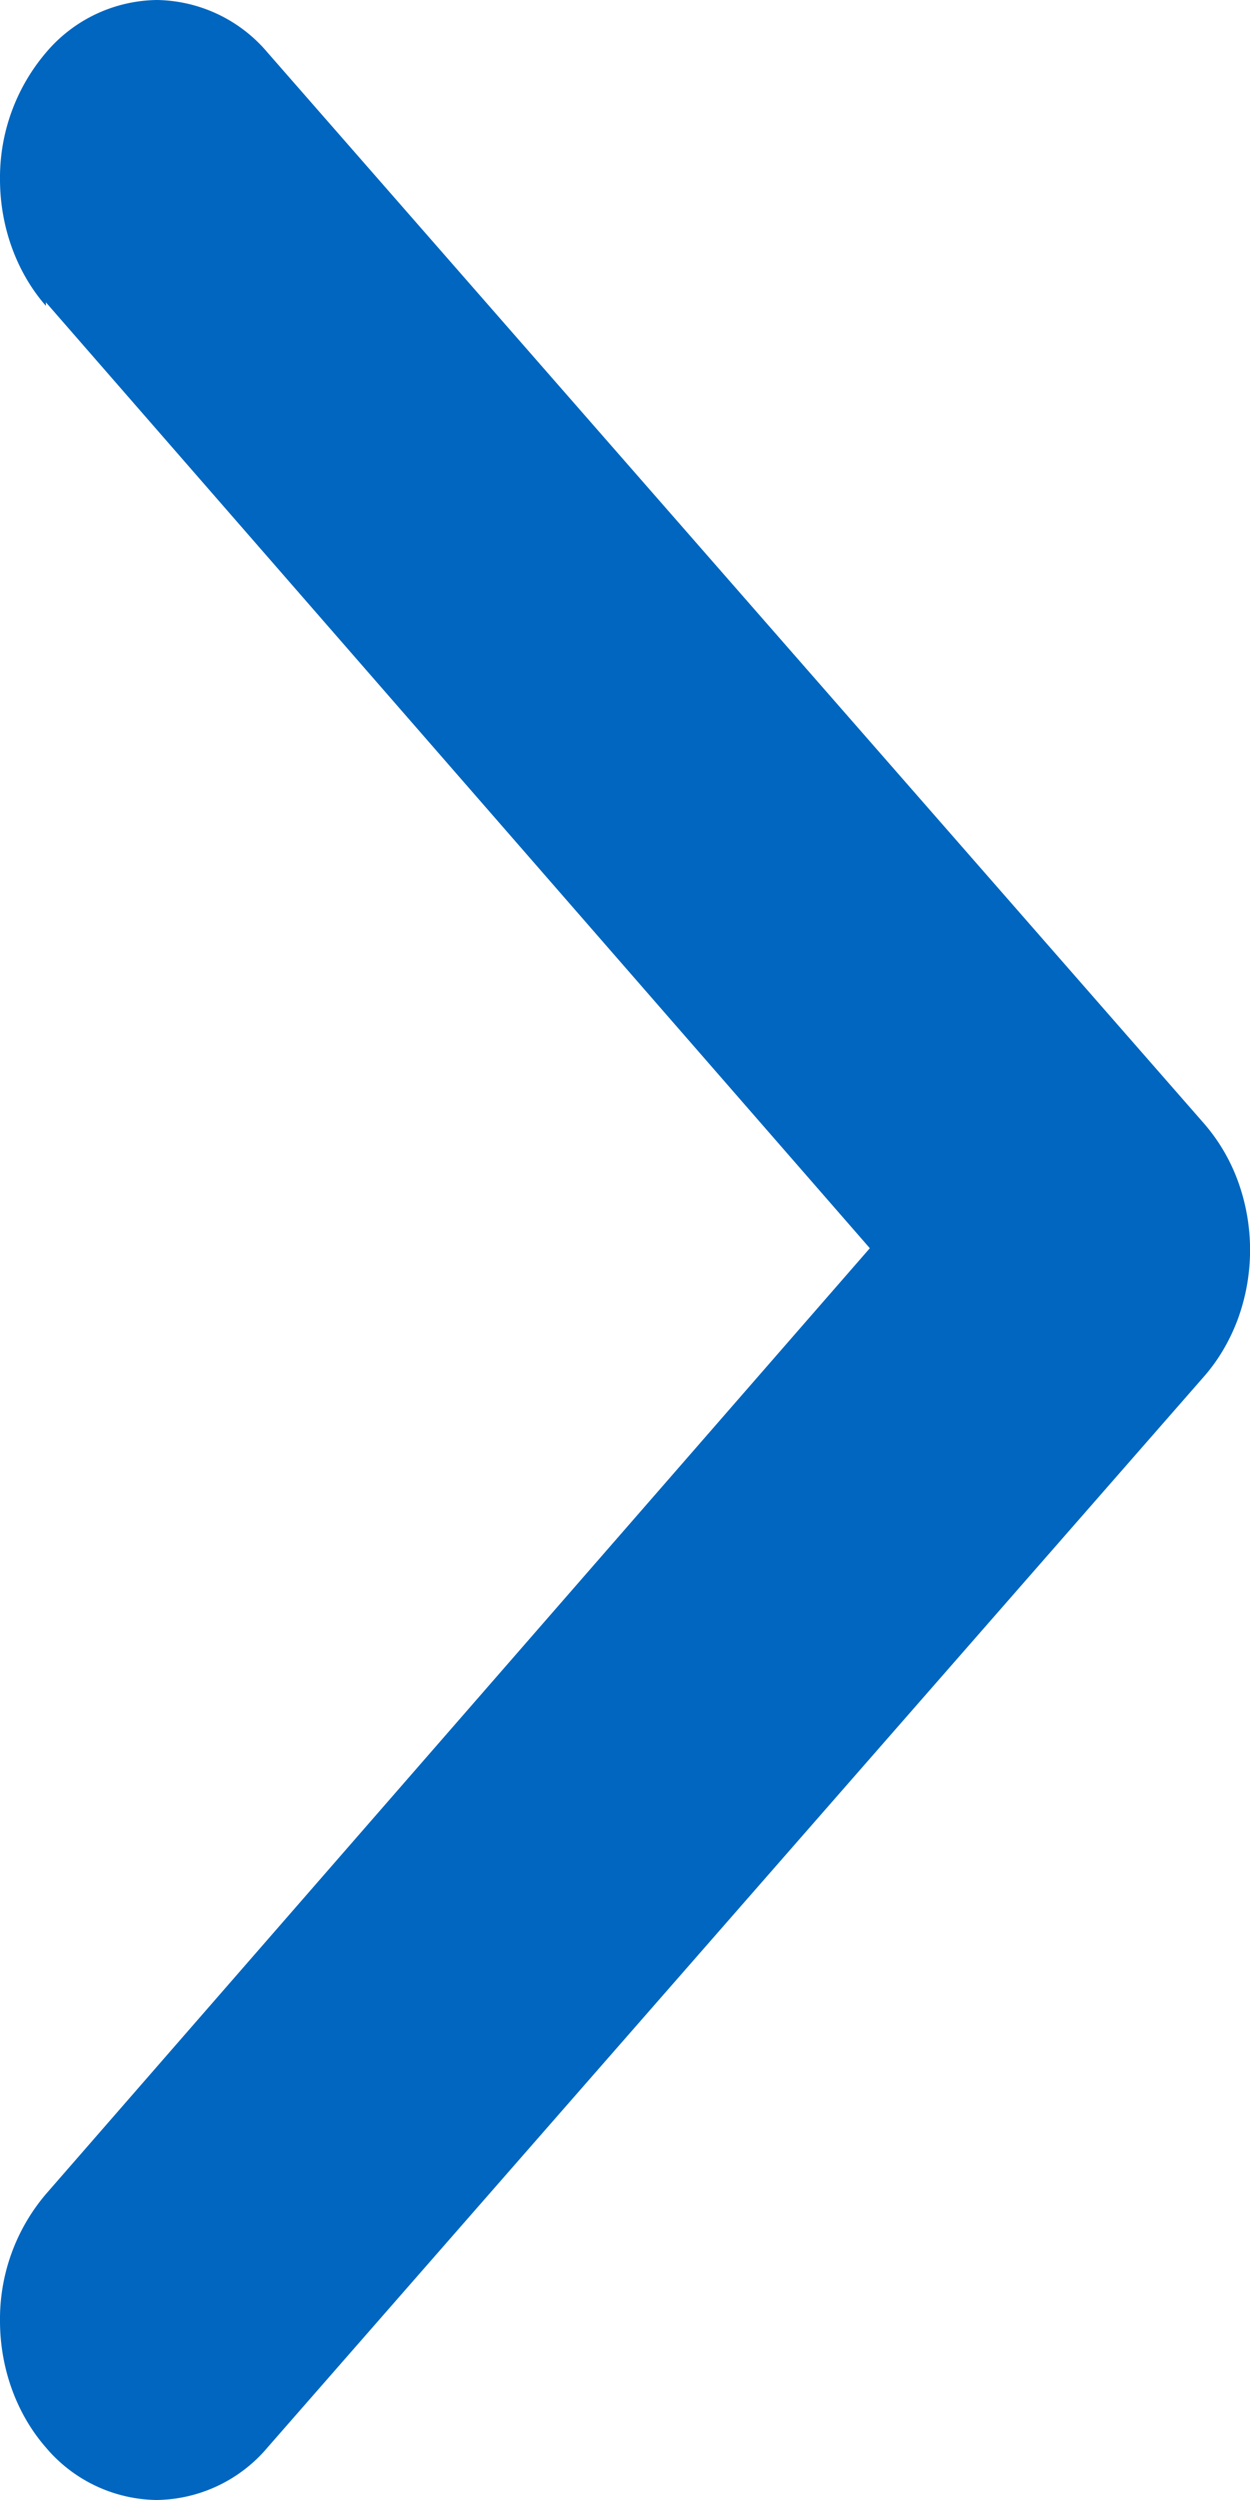<svg xmlns="http://www.w3.org/2000/svg" width="7" height="14" viewBox="345 128 7 14"><path d="m345.257 129.693 4.614 5.297-4.614 5.297a1.08 1.08 0 0 0-.257.709c0 .267.093.522.257.71a.826.826 0 0 0 .62.294.826.826 0 0 0 .621-.294l5.243-5.996c.082-.093.147-.204.192-.326a1.128 1.128 0 0 0 0-.768 1.032 1.032 0 0 0-.192-.326l-5.243-5.996a.826.826 0 0 0-.62-.294.826.826 0 0 0-.62.294 1.08 1.08 0 0 0-.258.71c0 .266.093.521.257.709v-.02Z" fill="#0066c0" fill-rule="evenodd" data-name="Path 3420"/></svg>